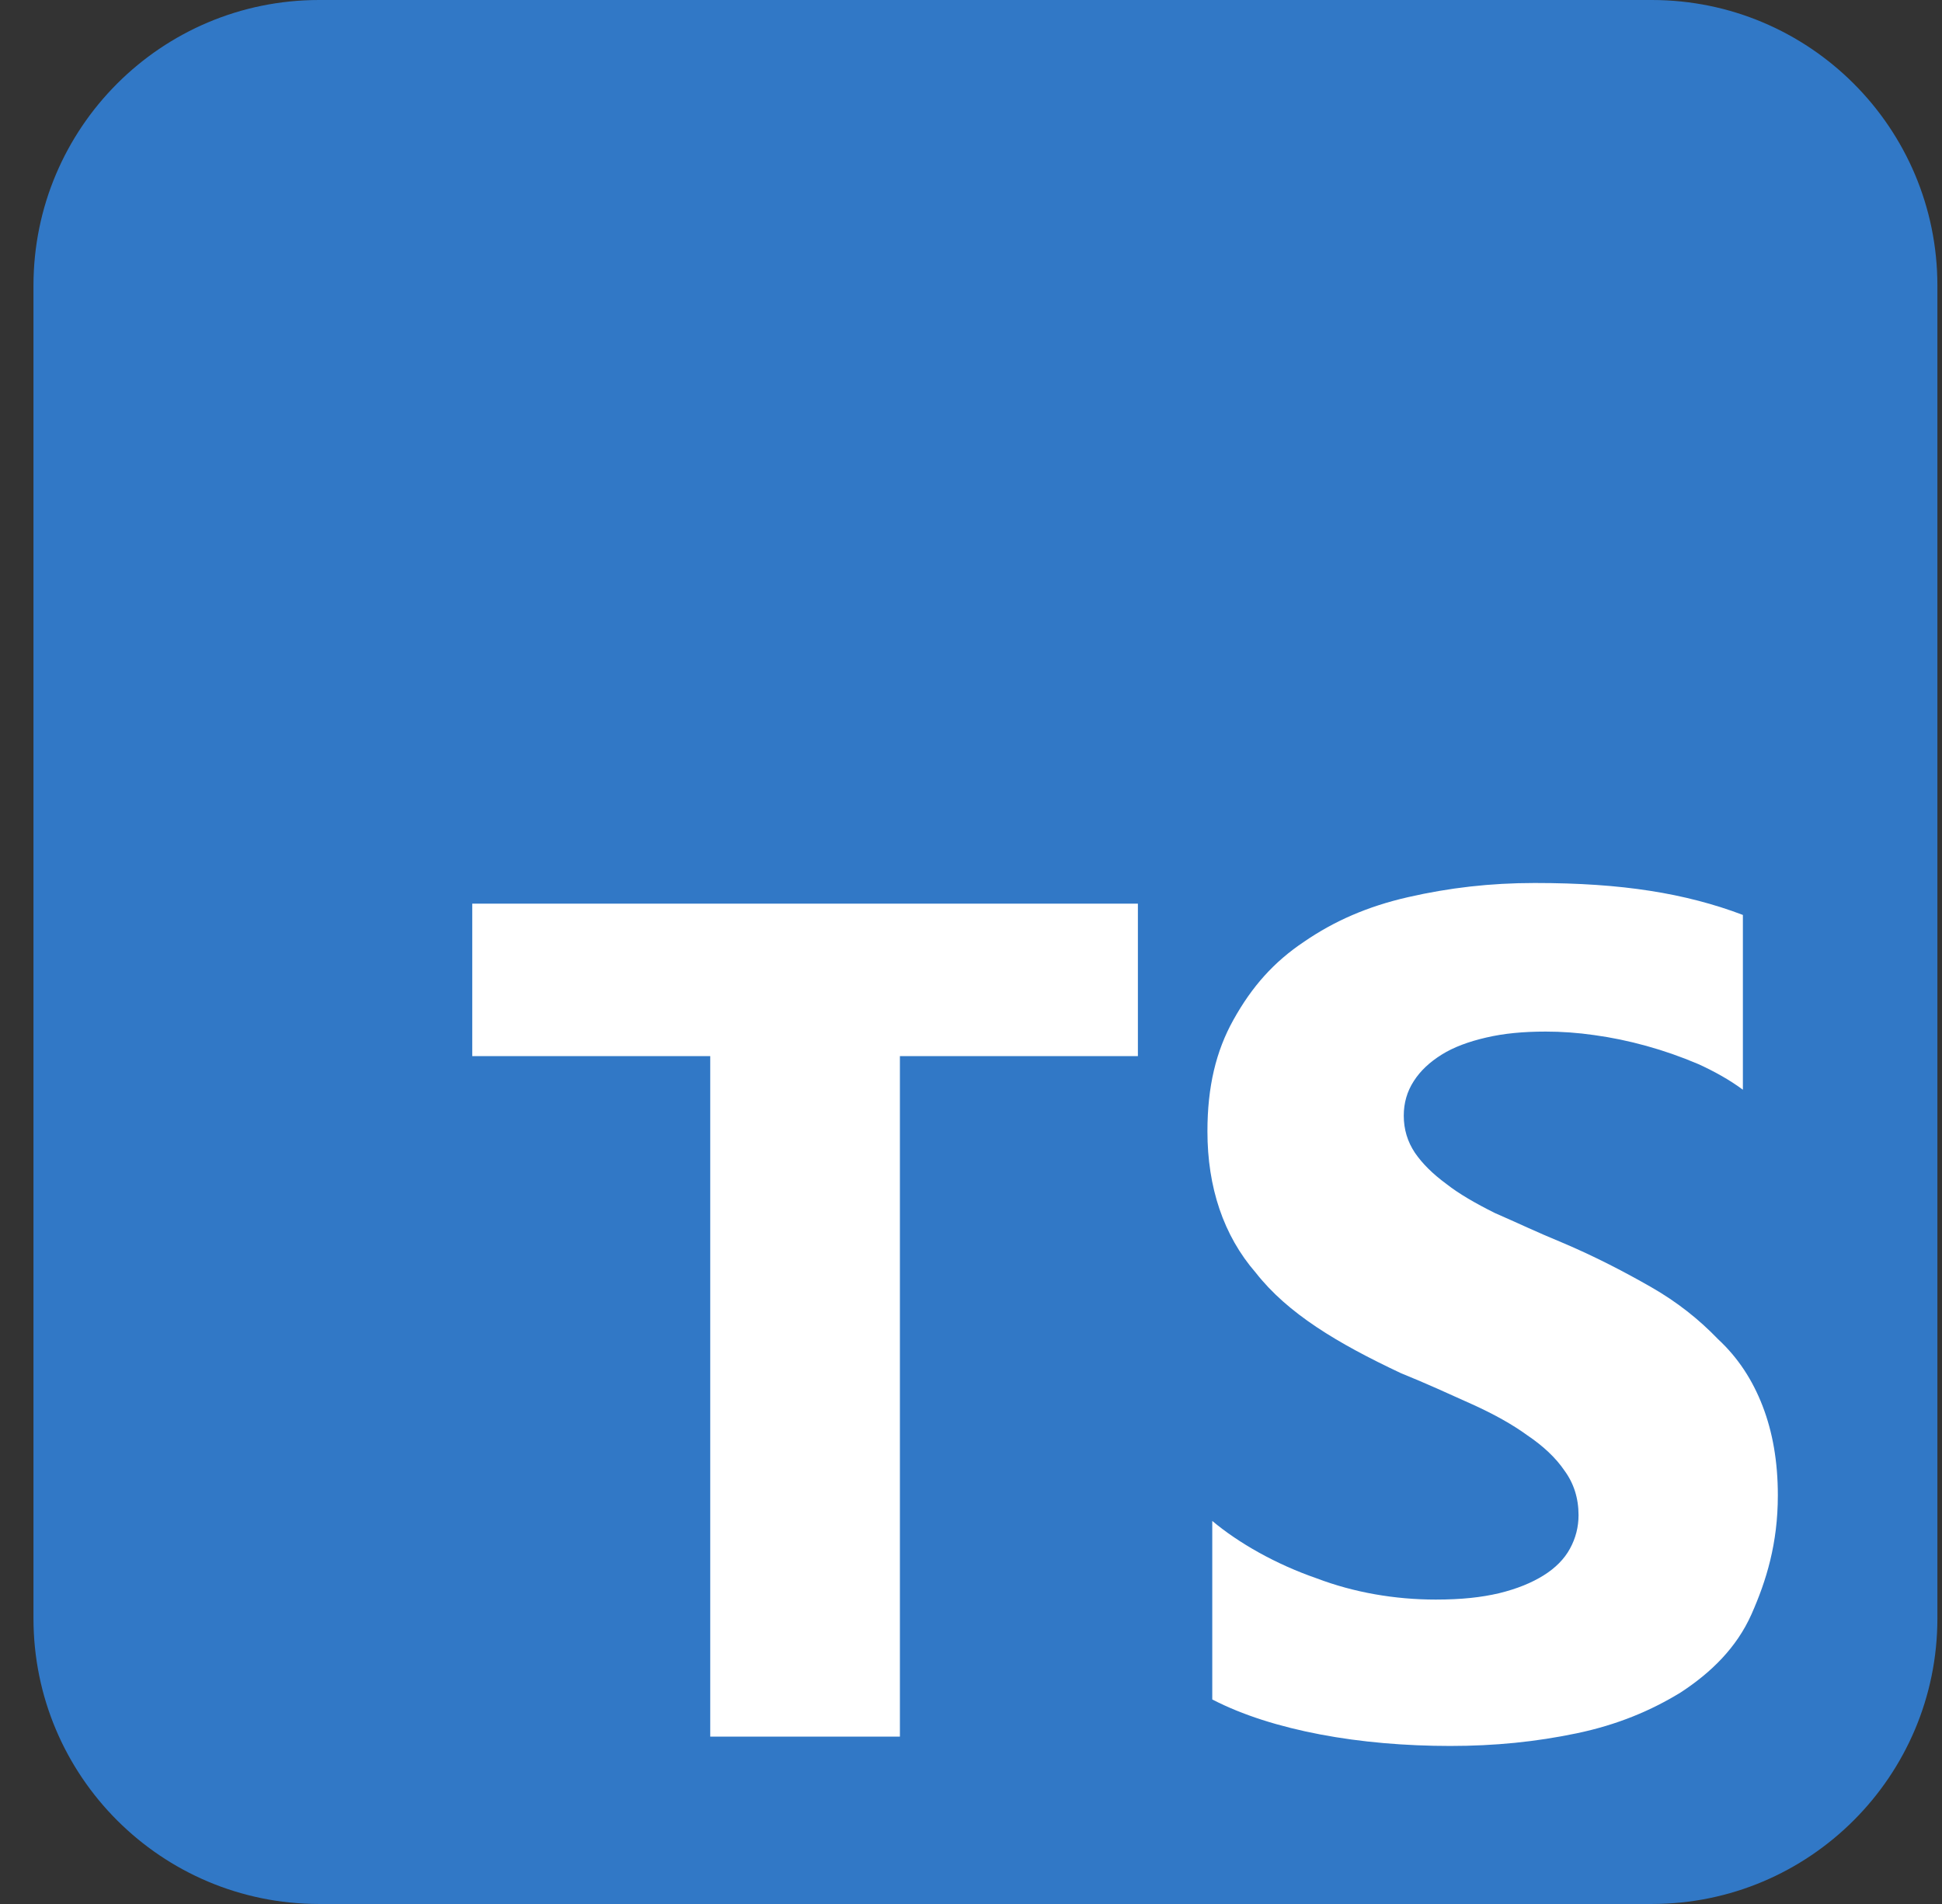 <svg width="51" height="50" viewBox="0 0 51 50" fill="none" xmlns="http://www.w3.org/2000/svg">
<rect x="0" y="0" width="51" height="50" fill="#333333" stroke="none"/>
<g id="ts" clip-path="url(#clip0_3718_268)">
<path id="Vector" d="M43.379 0H8.379C4.236 0 0.879 3.358 0.879 7.5V42.5C0.879 46.642 4.236 50 8.379 50H43.379C47.521 50 50.879 46.642 50.879 42.5V7.5C50.879 3.358 47.521 0 43.379 0Z" fill="#3178C6"/>
<path id="Vector_2" d="M23.633 27.734H29.883V23.73H12.402V27.734H18.652V45.605H23.633V27.734ZM31.836 44.629C32.627 45.039 33.593 45.342 34.668 45.547C35.742 45.752 36.914 45.85 38.086 45.85C39.258 45.85 40.332 45.742 41.406 45.518C42.48 45.293 43.359 44.922 44.14 44.443C44.931 43.926 45.605 43.272 45.996 42.393C46.386 41.514 46.689 40.537 46.689 39.268C46.689 38.379 46.552 37.607 46.289 36.924C46.025 36.24 45.644 35.654 45.117 35.166C44.619 34.648 44.043 34.19 43.359 33.799C42.675 33.408 41.894 32.998 41.015 32.627C40.371 32.363 39.843 32.109 39.258 31.855C38.75 31.602 38.31 31.348 37.988 31.094C37.627 30.83 37.353 30.557 37.158 30.273C36.963 29.98 36.865 29.658 36.865 29.297C36.865 28.965 36.952 28.662 37.129 28.389C37.305 28.115 37.548 27.891 37.861 27.695C38.173 27.5 38.564 27.354 39.033 27.246C39.492 27.139 40 27.09 40.595 27.09C41.006 27.09 41.435 27.12 41.865 27.182C42.314 27.243 42.773 27.338 43.232 27.465C43.691 27.592 44.14 27.748 44.599 27.943C45.029 28.139 45.429 28.363 45.771 28.617V24.027C45.029 23.744 44.209 23.529 43.33 23.393C42.451 23.256 41.474 23.188 40.302 23.188C39.131 23.188 38.056 23.314 36.982 23.559C35.908 23.803 35.029 24.193 34.248 24.73C33.457 25.258 32.881 25.902 32.392 26.781C31.933 27.602 31.709 28.539 31.709 29.711C31.709 31.176 32.129 32.445 32.978 33.422C33.818 34.496 35.127 35.277 36.787 36.059C37.461 36.332 38.056 36.605 38.642 36.869C39.228 37.133 39.717 37.406 40.107 37.69C40.527 37.973 40.859 38.285 41.084 38.617C41.328 38.949 41.455 39.34 41.455 39.789C41.455 40.102 41.379 40.395 41.23 40.668C41.082 40.941 40.849 41.176 40.537 41.371C40.224 41.566 39.843 41.723 39.365 41.84C38.906 41.947 38.388 42.006 37.705 42.006C36.631 42.006 35.556 41.82 34.58 41.449C33.506 41.078 32.529 40.522 31.836 39.941V44.629Z" fill="white"/>
</g>
<defs>
<clipPath id="clip0_3718_268">
<rect width="50" height="50" fill="white" transform="translate(0.879)"/>
</clipPath>
</defs>
</svg>

